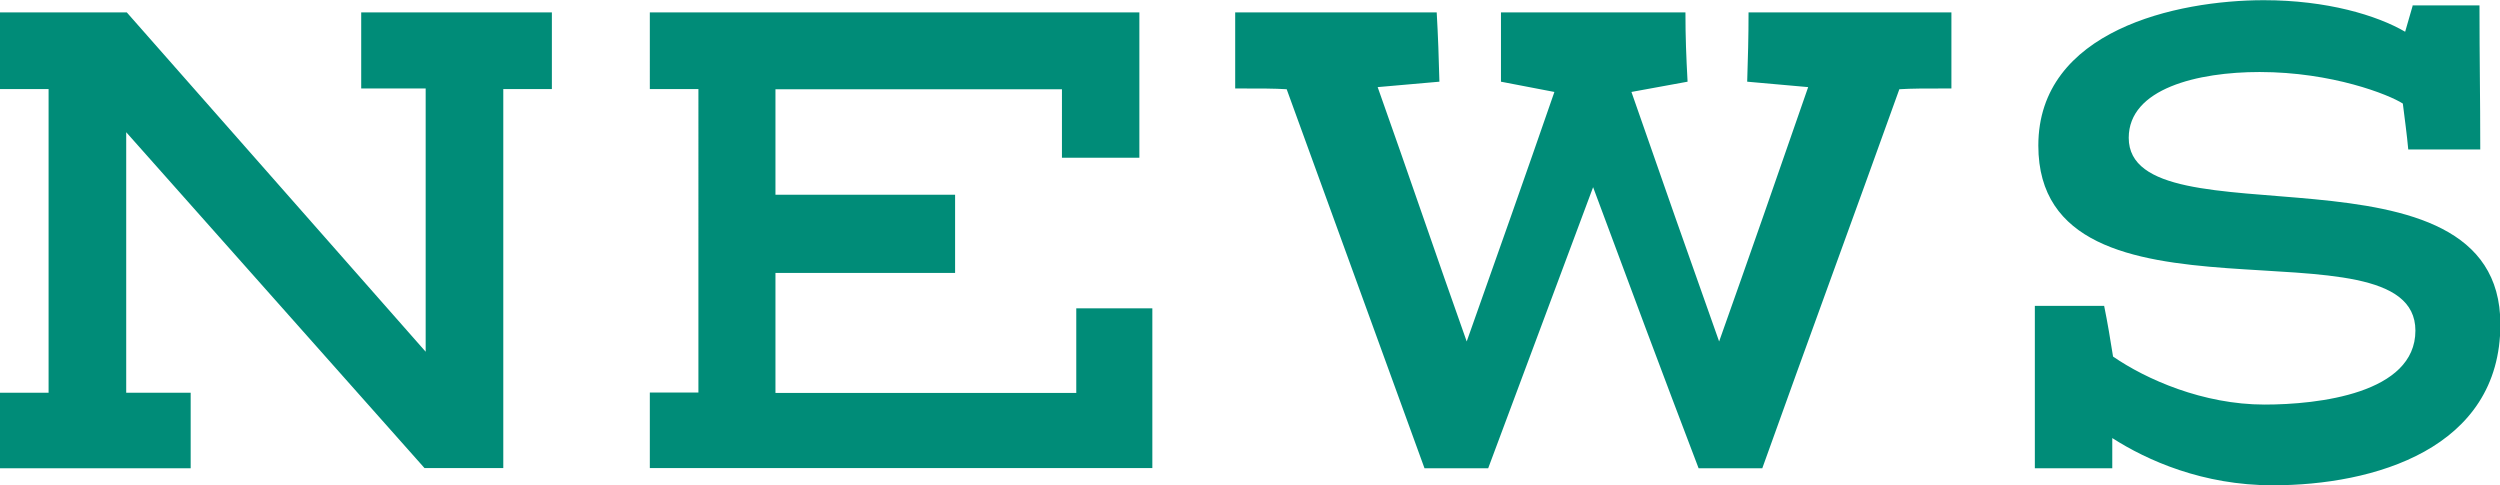 <svg xmlns="http://www.w3.org/2000/svg" id="_レイヤー_2" data-name="レイヤー 2" viewBox="0 0 129.15 25.07"><defs><style>.cls-1{fill:#008c78;stroke-width:0}</style></defs><g id="design"><path d="M28.51 4.6H26v19.58h-4.07L6.52 6.83v13.46h3.33v3.9H0v-3.9h2.51V4.6H0V.64h6.55l15.44 17.53V4.57h-3.33V.64h9.85v3.97ZM55.6 20.29v-4.36h3.93v8.25H33.57v-3.9h2.51V4.6h-2.51V.64h25.29v7.51h-4V4.61h-14.8v5.45h9.28v4.04h-9.28v6.2h15.55ZM88.81 17.64c1.56-4.39 3.08-8.75 4.6-13.14l-3.15-.28c.04-1.27.07-2.3.07-3.58h10.48v3.93c-1.42 0-2.05 0-2.69.04-2.34 6.52-4.75 13.07-7.08 19.58h-3.29c-1.84-4.82-3.65-9.67-5.45-14.52l-5.42 14.52h-3.29L66.47 4.61c-.64-.04-1.28-.04-2.66-.04V.64h10.41c.07 1.21.11 2.37.14 3.58l-3.19.28c1.56 4.39 3.05 8.78 4.6 13.14 1.52-4.29 3.05-8.61 4.53-12.89l-2.76-.53V.64h9.53c0 1.31.04 2.27.11 3.58l-2.9.53c1.49 4.29 3.01 8.61 4.53 12.89M124.62.28h3.47c0 2.8.04 4.67.04 7.44h-3.72c-.07-.78-.18-1.56-.28-2.37-.71-.46-3.65-1.63-7.4-1.63-3.19 0-6.76.85-6.76 3.4 0 5.6 19.2-.35 19.2 9.63 0 6.45-6.55 8.32-11.76 8.32-3.61 0-6.48-1.28-8.29-2.44v1.56h-4V15.8h3.58c.18.88.32 1.74.46 2.62 1.7 1.17 4.64 2.48 7.83 2.48 2.76 0 7.79-.57 7.79-3.82 0-6.06-19.48.64-19.48-9.56 0-5.95 7.15-7.51 11.65-7.51 3.26 0 5.84.78 7.3 1.63l.39-1.35Z" class="cls-1"/></g></svg>